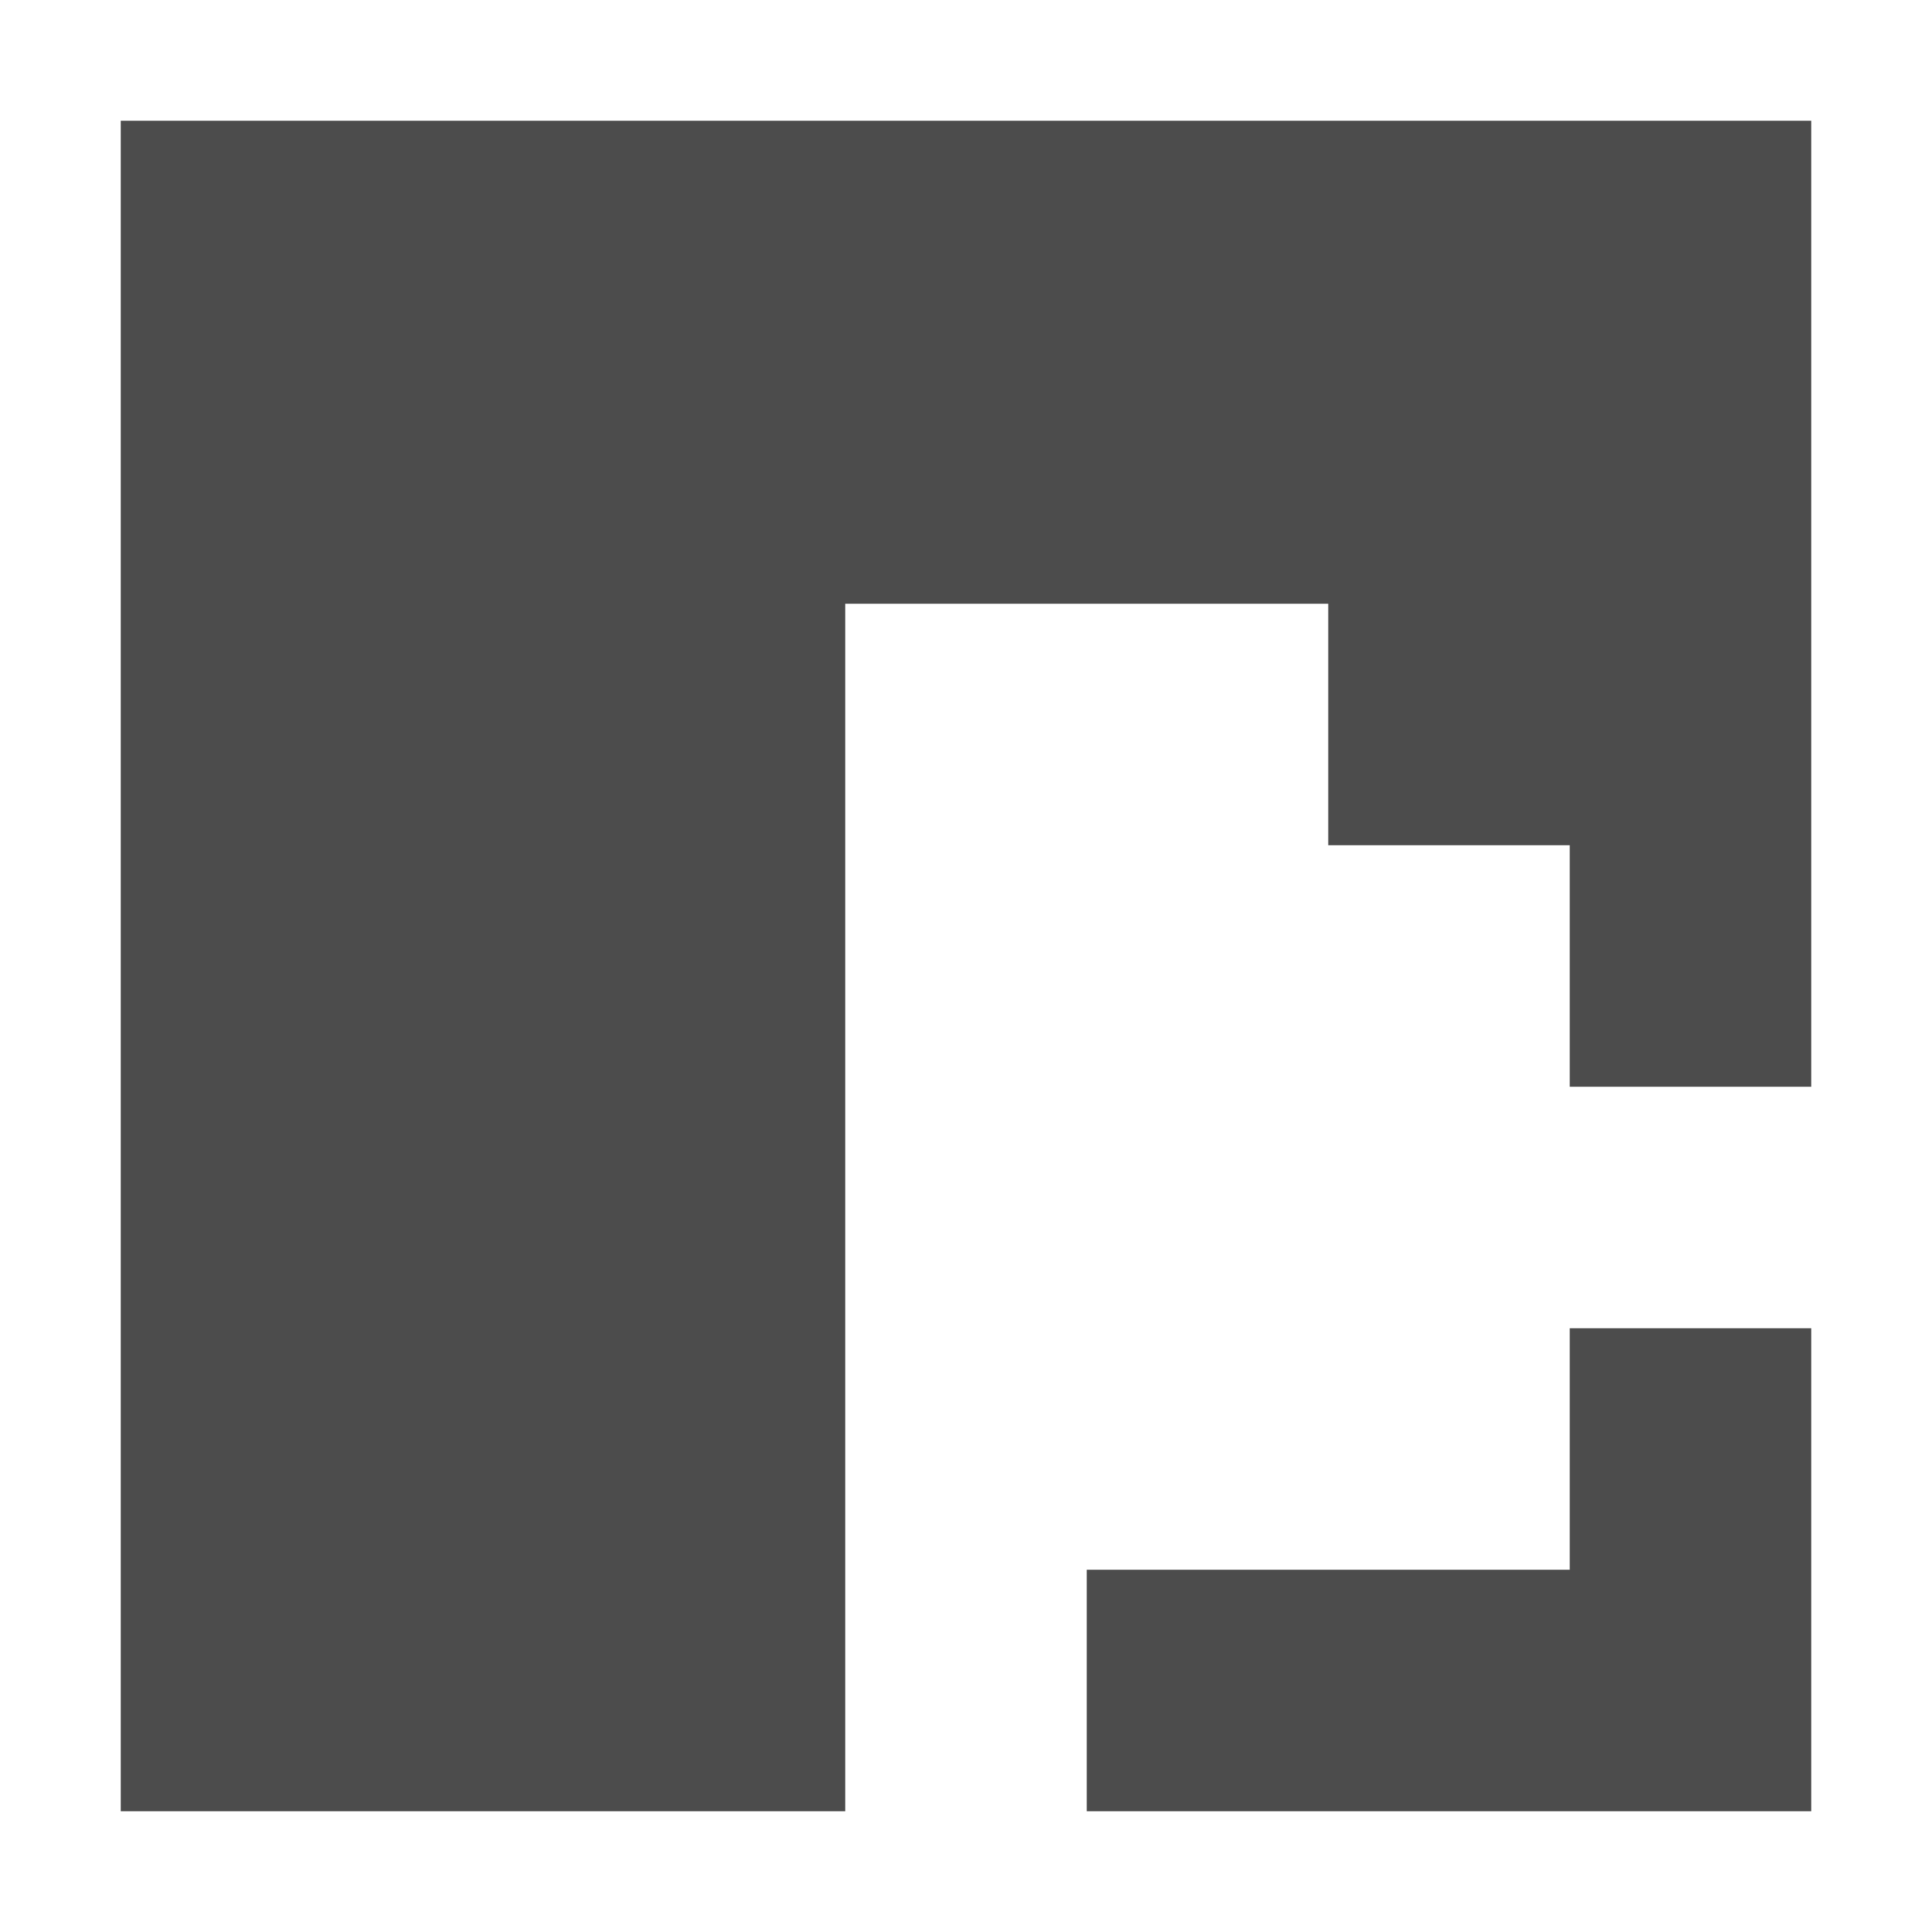 <?xml version="1.0" encoding="UTF-8" standalone="no"?>
<!-- Created with Inkscape (http://www.inkscape.org/) -->

<svg
   width="512"
   height="512"
   viewBox="0 0 135.467 135.467"
   version="1.1"
   id="svg5"
   inkscape:version="1.1.2 (0a00cf5339, 2022-02-04)"
   sodipodi:docname="tiling3.svg"
   inkscape:export-filename="/tmp/3dpipeline.png"
   inkscape:export-xdpi="157.81"
   inkscape:export-ydpi="157.81"
   xmlns:inkscape="http://www.inkscape.org/namespaces/inkscape"
   xmlns:sodipodi="http://sodipodi.sourceforge.net/DTD/sodipodi-0.dtd"
   xmlns="http://www.w3.org/2000/svg"
   xmlns:svg="http://www.w3.org/2000/svg">
  <sodipodi:namedview
     id="namedview7"
     pagecolor="#fdcfd3"
     bordercolor="#666666"
     borderopacity="1.0"
     inkscape:pageshadow="2"
     inkscape:pageopacity="0"
     inkscape:pagecheckerboard="0"
     inkscape:document-units="px"
     showgrid="true"
     units="px"
     width="1280px"
     inkscape:zoom="1.327371"
     inkscape:cx="479.89599"
     inkscape:cy="248.98842"
     inkscape:window-width="3840"
     inkscape:window-height="2039"
     inkscape:window-x="0"
     inkscape:window-y="0"
     inkscape:window-maximized="1"
     inkscape:current-layer="layer1"
     inkscape:snap-global="true"
     inkscape:lockguides="true"
     inkscape:snap-bbox="true"
     inkscape:snap-bbox-midpoints="true"
     inkscape:snap-grids="true"
     inkscape:object-paths="true"
     inkscape:snap-smooth-nodes="false"
     inkscape:snap-object-midpoints="true"
     inkscape:snap-page="true"
     fit-margin-top="0"
     fit-margin-left="0"
     fit-margin-right="0"
     fit-margin-bottom="0">
    <inkscape:grid
       type="xygrid"
       id="grid824"
       spacingx="4.233"
       spacingy="4.233"
       empspacing="4"
       originx="-76.2"
       originy="-25.4" />
  </sodipodi:namedview>
  <defs
     id="defs2">
    <marker
       style="overflow:visible"
       id="TriangleOutM"
       refX="0"
       refY="0"
       orient="auto"
       inkscape:stockid="TriangleOutM"
       inkscape:isstock="true">
      <path
         transform="scale(0.4)"
         style="fill:context-stroke;fill-rule:evenodd;stroke:context-stroke;stroke-width:1pt"
         d="M 5.77,0 -2.88,5 V -5 Z"
         id="path102967" />
    </marker>
    <marker
       style="overflow:visible"
       id="TriangleOutS"
       refX="0"
       refY="0"
       orient="auto"
       inkscape:stockid="TriangleOutS"
       inkscape:isstock="true">
      <path
         transform="scale(0.2)"
         style="fill:context-stroke;fill-rule:evenodd;stroke:context-stroke;stroke-width:1pt"
         d="M 5.77,0 -2.88,5 V -5 Z"
         id="path102970" />
    </marker>
    <marker
       style="overflow:visible"
       id="marker104171"
       refX="0"
       refY="0"
       orient="auto"
       inkscape:stockid="Arrow2Send"
       inkscape:isstock="true">
      <path
         transform="matrix(-0.3,0,0,-0.3,0.69,0)"
         d="M 8.719,4.034 -2.207,0.016 8.719,-4.002 C 6.973,-1.63 6.983,1.616 8.719,4.034 Z"
         style="fill:context-stroke;fill-rule:evenodd;stroke:context-stroke;stroke-width:0.625;stroke-linejoin:round"
         id="path104169" />
    </marker>
    <marker
       style="overflow:visible"
       id="Arrow2Send"
       refX="0"
       refY="0"
       orient="auto"
       inkscape:stockid="Arrow2Send"
       inkscape:isstock="true">
      <path
         transform="matrix(-0.3,0,0,-0.3,0.69,0)"
         d="M 8.719,4.034 -2.207,0.016 8.719,-4.002 C 6.973,-1.63 6.983,1.616 8.719,4.034 Z"
         style="fill:context-stroke;fill-rule:evenodd;stroke:context-stroke;stroke-width:0.625;stroke-linejoin:round"
         id="path102855" />
    </marker>
    <marker
       style="overflow:visible"
       id="marker103100"
       refX="0"
       refY="0"
       orient="auto"
       inkscape:stockid="Arrow2Mend"
       inkscape:isstock="true">
      <path
         transform="scale(-0.6)"
         d="M 8.719,4.034 -2.207,0.016 8.719,-4.002 C 6.973,-1.63 6.983,1.616 8.719,4.034 Z"
         style="fill:context-stroke;fill-rule:evenodd;stroke:context-stroke;stroke-width:0.625;stroke-linejoin:round"
         id="path103098" />
    </marker>
    <marker
       style="overflow:visible"
       id="Arrow2Mend"
       refX="0"
       refY="0"
       orient="auto"
       inkscape:stockid="Arrow2Mend"
       inkscape:isstock="true">
      <path
         transform="scale(-0.6)"
         d="M 8.719,4.034 -2.207,0.016 8.719,-4.002 C 6.973,-1.63 6.983,1.616 8.719,4.034 Z"
         style="fill:context-stroke;fill-rule:evenodd;stroke:context-stroke;stroke-width:0.625;stroke-linejoin:round"
         id="path102849" />
    </marker>
    <marker
       style="overflow:visible"
       id="Arrow1Send"
       refX="0"
       refY="0"
       orient="auto"
       inkscape:stockid="Arrow1Send"
       inkscape:isstock="true">
      <path
         transform="matrix(-0.2,0,0,-0.2,-1.2,0)"
         style="fill:context-stroke;fill-rule:evenodd;stroke:context-stroke;stroke-width:1pt"
         d="M 0,0 5,-5 -12.5,0 5,5 Z"
         id="path102837" />
    </marker>
    <marker
       style="overflow:visible"
       id="TriangleOutS-7"
       refX="0"
       refY="0"
       orient="auto"
       inkscape:stockid="TriangleOutS"
       inkscape:isstock="true">
      <path
         transform="scale(0.2)"
         style="fill:context-stroke;fill-rule:evenodd;stroke:context-stroke;stroke-width:1pt"
         d="M 5.77,0 -2.88,5 V -5 Z"
         id="path102970-0" />
    </marker>
    <marker
       style="overflow:visible"
       id="TriangleOutS-7-2"
       refX="0"
       refY="0"
       orient="auto"
       inkscape:stockid="TriangleOutS"
       inkscape:isstock="true">
      <path
         transform="scale(0.2)"
         style="fill:context-stroke;fill-rule:evenodd;stroke:context-stroke;stroke-width:1pt"
         d="M 5.77,0 -2.88,5 V -5 Z"
         id="path102970-0-8" />
    </marker>
    <marker
       style="overflow:visible"
       id="TriangleOutM-5"
       refX="0"
       refY="0"
       orient="auto"
       inkscape:stockid="TriangleOutM"
       inkscape:isstock="true">
      <path
         transform="scale(0.4)"
         style="fill:context-stroke;fill-rule:evenodd;stroke:context-stroke;stroke-width:1pt"
         d="M 5.77,0 -2.88,5 V -5 Z"
         id="path102967-0" />
    </marker>
    <marker
       style="overflow:visible"
       id="TriangleOutM-4"
       refX="0"
       refY="0"
       orient="auto"
       inkscape:stockid="TriangleOutM"
       inkscape:isstock="true">
      <path
         transform="scale(0.4)"
         style="fill:context-stroke;fill-rule:evenodd;stroke:context-stroke;stroke-width:1pt"
         d="M 5.77,0 -2.88,5 V -5 Z"
         id="path102967-2" />
    </marker>
  </defs>
  <g
     inkscape:label="Layer 1"
     inkscape:groupmode="layer"
     id="layer1"
     transform="translate(-76.2,-25.4)"
     style="display:none">
    <rect
       style="color:#000000;overflow:visible;fill:#ffe0e0;fill-opacity:1;fill-rule:nonzero;stroke:none;stroke-width:1.058;stroke-linecap:round;stroke-linejoin:round;stroke-miterlimit:2;stroke-dasharray:none;stroke-dashoffset:0;stroke-opacity:1;paint-order:normal;stop-color:#000000"
       id="rect128236-2-0"
       width="118.533"
       height="118.533"
       x="84.667"
       y="33.867" />
    <rect
       style="color:#000000;overflow:visible;fill:none;fill-opacity:1;fill-rule:nonzero;stroke:none;stroke-width:1.058;stroke-linecap:round;stroke-linejoin:round;stroke-miterlimit:2;stroke-dasharray:none;stroke-dashoffset:0;stroke-opacity:1;paint-order:normal;stop-color:#000000"
       id="rect128236-2-0-1"
       width="118.533"
       height="118.533"
       x="84.667"
       y="33.867" />
    <g
       id="layer7"
       style="clip-rule:evenodd;display:inline;fill-rule:evenodd;stroke-width:1.479;stroke-linejoin:round;stroke-miterlimit:2"
       transform="matrix(0.179,0,0,0.179,143.933,140.097)">
      <path
         id="path1639"
         style="color:#000000;overflow:visible;fill:#2c2c2c;fill-opacity:1;fill-rule:evenodd;stroke:none;stroke-width:1.479;stroke-linecap:round;stroke-linejoin:round;stroke-miterlimit:2;stroke-dasharray:none;stroke-opacity:0.5;paint-order:stroke markers fill"
         d="M 475,150 H 350 L 349.998,550 483.732,455.273 460,390 515.635,432.674 600,372.916 Z"
         transform="translate(-350,-550)" />
      <path
         style="color:#000000;overflow:visible;fill:#d3506f;fill-opacity:1;fill-rule:evenodd;stroke:none;stroke-width:1.479;stroke-linecap:round;stroke-linejoin:round;stroke-miterlimit:2;stroke-dasharray:none;stroke-opacity:0.5;paint-order:stroke markers fill"
         d="M -250,-177.083 0,0 15,-45 21.341,-300 0,-347.674 5e-5,-360 -100,-400 H -125 Z"
         id="path1627" />
      <path
         style="color:#000000;overflow:visible;fill:#a61200;fill-opacity:1;fill-rule:evenodd;stroke:none;stroke-width:1.479;stroke-linecap:round;stroke-linejoin:round;stroke-miterlimit:2;stroke-dasharray:none;stroke-opacity:0.5;paint-order:stroke markers fill"
         d="M -125,-400 0,-442.453 59.406,-422.277 40,-405 125,-400 0,-347.674"
         id="path1629" />
      <path
         style="color:#000000;overflow:visible;fill:#00a67c;fill-opacity:1;fill-rule:evenodd;stroke:none;stroke-width:1.479;stroke-linecap:round;stroke-linejoin:round;stroke-miterlimit:2;stroke-dasharray:none;stroke-opacity:0.5;paint-order:stroke markers fill"
         d="M -25,-475 H 50 L 40,-525 Z"
         id="path1631" />
      <path
         style="color:#000000;overflow:visible;fill:#edbb60;fill-opacity:1;fill-rule:evenodd;stroke:none;stroke-width:1.479;stroke-linecap:round;stroke-linejoin:round;stroke-miterlimit:2;stroke-dasharray:none;stroke-opacity:0.5;paint-order:stroke markers fill"
         d="M 4.9025e-5,-400 5e-5,-525 -50,-500 Z"
         id="path1633" />
      <path
         style="color:#000000;overflow:visible;fill:#ffffff;fill-opacity:1;fill-rule:evenodd;stroke:none;stroke-width:1.479;stroke-linecap:round;stroke-linejoin:round;stroke-miterlimit:2;stroke-dasharray:none;stroke-opacity:0.5;paint-order:stroke markers fill"
         d="M 133.732,-94.727 100.913,-140.34 -0.002,0 0,-347.674 165.636,-117.325 Z"
         id="path1641" />
      <path
         style="color:#000000;overflow:visible;fill:#96caf3;fill-opacity:1;fill-rule:evenodd;stroke:none;stroke-width:1.479;stroke-linecap:round;stroke-linejoin:round;stroke-miterlimit:2;stroke-dasharray:none;stroke-opacity:0.5;paint-order:stroke markers fill"
         d="M 40,-106.791 V -225 L 82.566,-165.893 Z"
         id="path1643" />
      <path
         style="color:#000000;overflow:visible;opacity:1;fill:#530900;fill-opacity:1;fill-rule:evenodd;stroke:none;stroke-width:2.666;stroke-linecap:round;stroke-linejoin:round;stroke-miterlimit:2;stroke-dasharray:none;stroke-opacity:0.5;paint-order:stroke markers fill"
         d="M 4.9025e-5,-400 H 125 L 59.406,-422.277"
         id="path1955" />
    </g>
  </g>
  <g
     inkscape:groupmode="layer"
     id="layer2"
     inkscape:label="Layer 2"
     style="display:none"
     transform="translate(-8.467,-8.467)">
    <g
       id="g34060"
       transform="translate(-67.733,-16.933)"
       style="fill:#ff00ff;stroke:#008080">
      <path
         style="color:#000000;overflow:visible;fill:#ff00ff;fill-opacity:1;fill-rule:nonzero;stroke:#008080;stroke-width:0.529;stroke-linecap:round;stroke-linejoin:round;stroke-miterlimit:2;stroke-dasharray:0.529, 1.058;stroke-dashoffset:0;stroke-opacity:0.677;paint-order:normal;stop-color:#000000"
         d="M 101.6,33.867 V 152.4"
         id="path171003" />
      <path
         style="color:#000000;overflow:visible;fill:#ff00ff;fill-opacity:1;fill-rule:nonzero;stroke:#008080;stroke-width:0.529;stroke-linecap:round;stroke-linejoin:round;stroke-miterlimit:2;stroke-dasharray:0.529, 1.058;stroke-dashoffset:0;stroke-opacity:0.677;paint-order:normal;stop-color:#000000"
         d="M 118.533,33.999 V 152.532"
         id="path171003-4" />
      <path
         style="color:#000000;overflow:visible;fill:#ff00ff;fill-opacity:1;fill-rule:nonzero;stroke:#008080;stroke-width:0.529;stroke-linecap:round;stroke-linejoin:round;stroke-miterlimit:2;stroke-dasharray:0.529, 1.058;stroke-dashoffset:0;stroke-opacity:0.677;paint-order:normal;stop-color:#000000"
         d="M 135.467,33.999 V 152.532"
         id="path171003-40" />
      <path
         style="color:#000000;overflow:visible;fill:#ff00ff;fill-opacity:1;fill-rule:nonzero;stroke:#008080;stroke-width:0.529;stroke-linecap:round;stroke-linejoin:round;stroke-miterlimit:2;stroke-dasharray:0.529, 1.058;stroke-dashoffset:0;stroke-opacity:0.677;paint-order:normal;stop-color:#000000"
         d="M 152.4,33.999 V 152.532"
         id="path171003-6" />
      <path
         style="color:#000000;overflow:visible;fill:#ff00ff;fill-opacity:1;fill-rule:nonzero;stroke:#008080;stroke-width:0.529;stroke-linecap:round;stroke-linejoin:round;stroke-miterlimit:2;stroke-dasharray:0.529, 1.058;stroke-dashoffset:0;stroke-opacity:0.677;paint-order:normal;stop-color:#000000"
         d="M 169.333,33.867 V 152.4"
         id="path171003-0" />
      <path
         style="color:#000000;overflow:visible;fill:#ff00ff;fill-opacity:1;fill-rule:nonzero;stroke:#008080;stroke-width:0.529;stroke-linecap:round;stroke-linejoin:round;stroke-miterlimit:2;stroke-dasharray:0.529, 1.058;stroke-dashoffset:0;stroke-opacity:0.677;paint-order:normal;stop-color:#000000"
         d="M 186.267,33.999 V 152.532"
         id="path171003-2" />
      <g
         id="g171659"
         transform="rotate(-90,182.033,46.567)"
         style="fill:#ff00ff;stroke:#008080">
        <path
           style="color:#000000;overflow:visible;fill:#ff00ff;fill-opacity:1;fill-rule:nonzero;stroke:#008080;stroke-width:0.529;stroke-linecap:round;stroke-linejoin:round;stroke-miterlimit:2;stroke-dasharray:0.529, 1.058;stroke-dashoffset:0;stroke-opacity:0.677;paint-order:normal;stop-color:#000000"
           d="M 93.133,67.733 V -50.8"
           id="path171003-9" />
        <path
           style="color:#000000;overflow:visible;fill:#ff00ff;fill-opacity:1;fill-rule:nonzero;stroke:#008080;stroke-width:0.529;stroke-linecap:round;stroke-linejoin:round;stroke-miterlimit:2;stroke-dasharray:0.529, 1.058;stroke-dashoffset:0;stroke-opacity:0.677;paint-order:normal;stop-color:#000000"
           d="M 110.067,67.866 V -50.668"
           id="path171003-4-8" />
        <path
           style="color:#000000;overflow:visible;fill:#ff00ff;fill-opacity:1;fill-rule:nonzero;stroke:#008080;stroke-width:0.529;stroke-linecap:round;stroke-linejoin:round;stroke-miterlimit:2;stroke-dasharray:0.529, 1.058;stroke-dashoffset:0;stroke-opacity:0.677;paint-order:normal;stop-color:#000000"
           d="M 127,67.866 V -50.668"
           id="path171003-40-7" />
        <path
           style="color:#000000;overflow:visible;fill:#ff00ff;fill-opacity:1;fill-rule:nonzero;stroke:#008080;stroke-width:0.529;stroke-linecap:round;stroke-linejoin:round;stroke-miterlimit:2;stroke-dasharray:0.529, 1.058;stroke-dashoffset:0;stroke-opacity:0.677;paint-order:normal;stop-color:#000000"
           d="M 143.933,67.866 V -50.668"
           id="path171003-6-6" />
        <path
           style="color:#000000;overflow:visible;fill:#ff00ff;fill-opacity:1;fill-rule:nonzero;stroke:#008080;stroke-width:0.529;stroke-linecap:round;stroke-linejoin:round;stroke-miterlimit:2;stroke-dasharray:0.529, 1.058;stroke-dashoffset:0;stroke-opacity:0.677;paint-order:normal;stop-color:#000000"
           d="M 160.867,67.733 V -50.8"
           id="path171003-0-5" />
        <path
           style="color:#000000;overflow:visible;fill:#ff00ff;fill-opacity:1;fill-rule:nonzero;stroke:#008080;stroke-width:0.529;stroke-linecap:round;stroke-linejoin:round;stroke-miterlimit:2;stroke-dasharray:0.529, 1.058;stroke-dashoffset:0;stroke-opacity:0.677;paint-order:normal;stop-color:#000000"
           d="M 177.8,67.866 V -50.668"
           id="path171003-2-1" />
      </g>
    </g>
  </g>
  <g
     inkscape:groupmode="layer"
     id="layer4"
     inkscape:label="Layer 4"
     style="display:none"
     transform="translate(-8.467,-8.467)">
    <path
       style="color:#000000;overflow:visible;fill:none;fill-opacity:0.346;fill-rule:nonzero;stroke:#6cda7f;stroke-width:0.529;stroke-linecap:round;stroke-linejoin:round;stroke-miterlimit:2;stroke-dasharray:none;stroke-dashoffset:0;stroke-opacity:1;paint-order:normal;stop-color:#000000"
       d="M 143.933,77.895 143.933,140.097 188.66,108.415 Z"
       id="path172219"
       transform="translate(-67.733,-16.933)" />
  </g>
  <g
     inkscape:groupmode="layer"
     id="layer5"
     inkscape:label="Layer 5"
     style="display:inline"
     transform="translate(-8.467,-8.467)">
    <path
       id="rect171921"
       style="overflow:visible;fill:#000000;fill-opacity:0.7;stroke:none;stroke-width:0.529;stroke-linecap:round;stroke-linejoin:round;stroke-miterlimit:2;stroke-dasharray:0.529, 1.058;stroke-opacity:0.677;stop-color:#000000"
       d="M 16.933,16.933 V 135.467 H 67.733 V 50.8 H 84.667 L 101.6,50.8 V 67.733 H 118.533 V 84.667 H 135.467 V 16.933 Z M 118.533,101.6 V 118.533 H 84.667 V 135.467 H 135.467 V 101.6 Z"
       sodipodi:nodetypes="ccccccccccccccccccc" />
  </g>
  <g
     inkscape:groupmode="layer"
     id="layer6"
     inkscape:label="Over"
     style="display:none"
     transform="translate(-8.467,-8.467)">
    <rect
       style="color:#000000;display:inline;overflow:visible;fill:none;fill-opacity:1;fill-rule:nonzero;stroke:#d3506f;stroke-width:1.058;stroke-linecap:round;stroke-linejoin:round;stroke-miterlimit:2;stroke-dasharray:none;stroke-dashoffset:0;stroke-opacity:1;paint-order:normal;stop-color:#000000"
       id="rect128236-2-0-1-7"
       width="118.533"
       height="118.533"
       x="16.933"
       y="16.933" />
  </g>
</svg>
